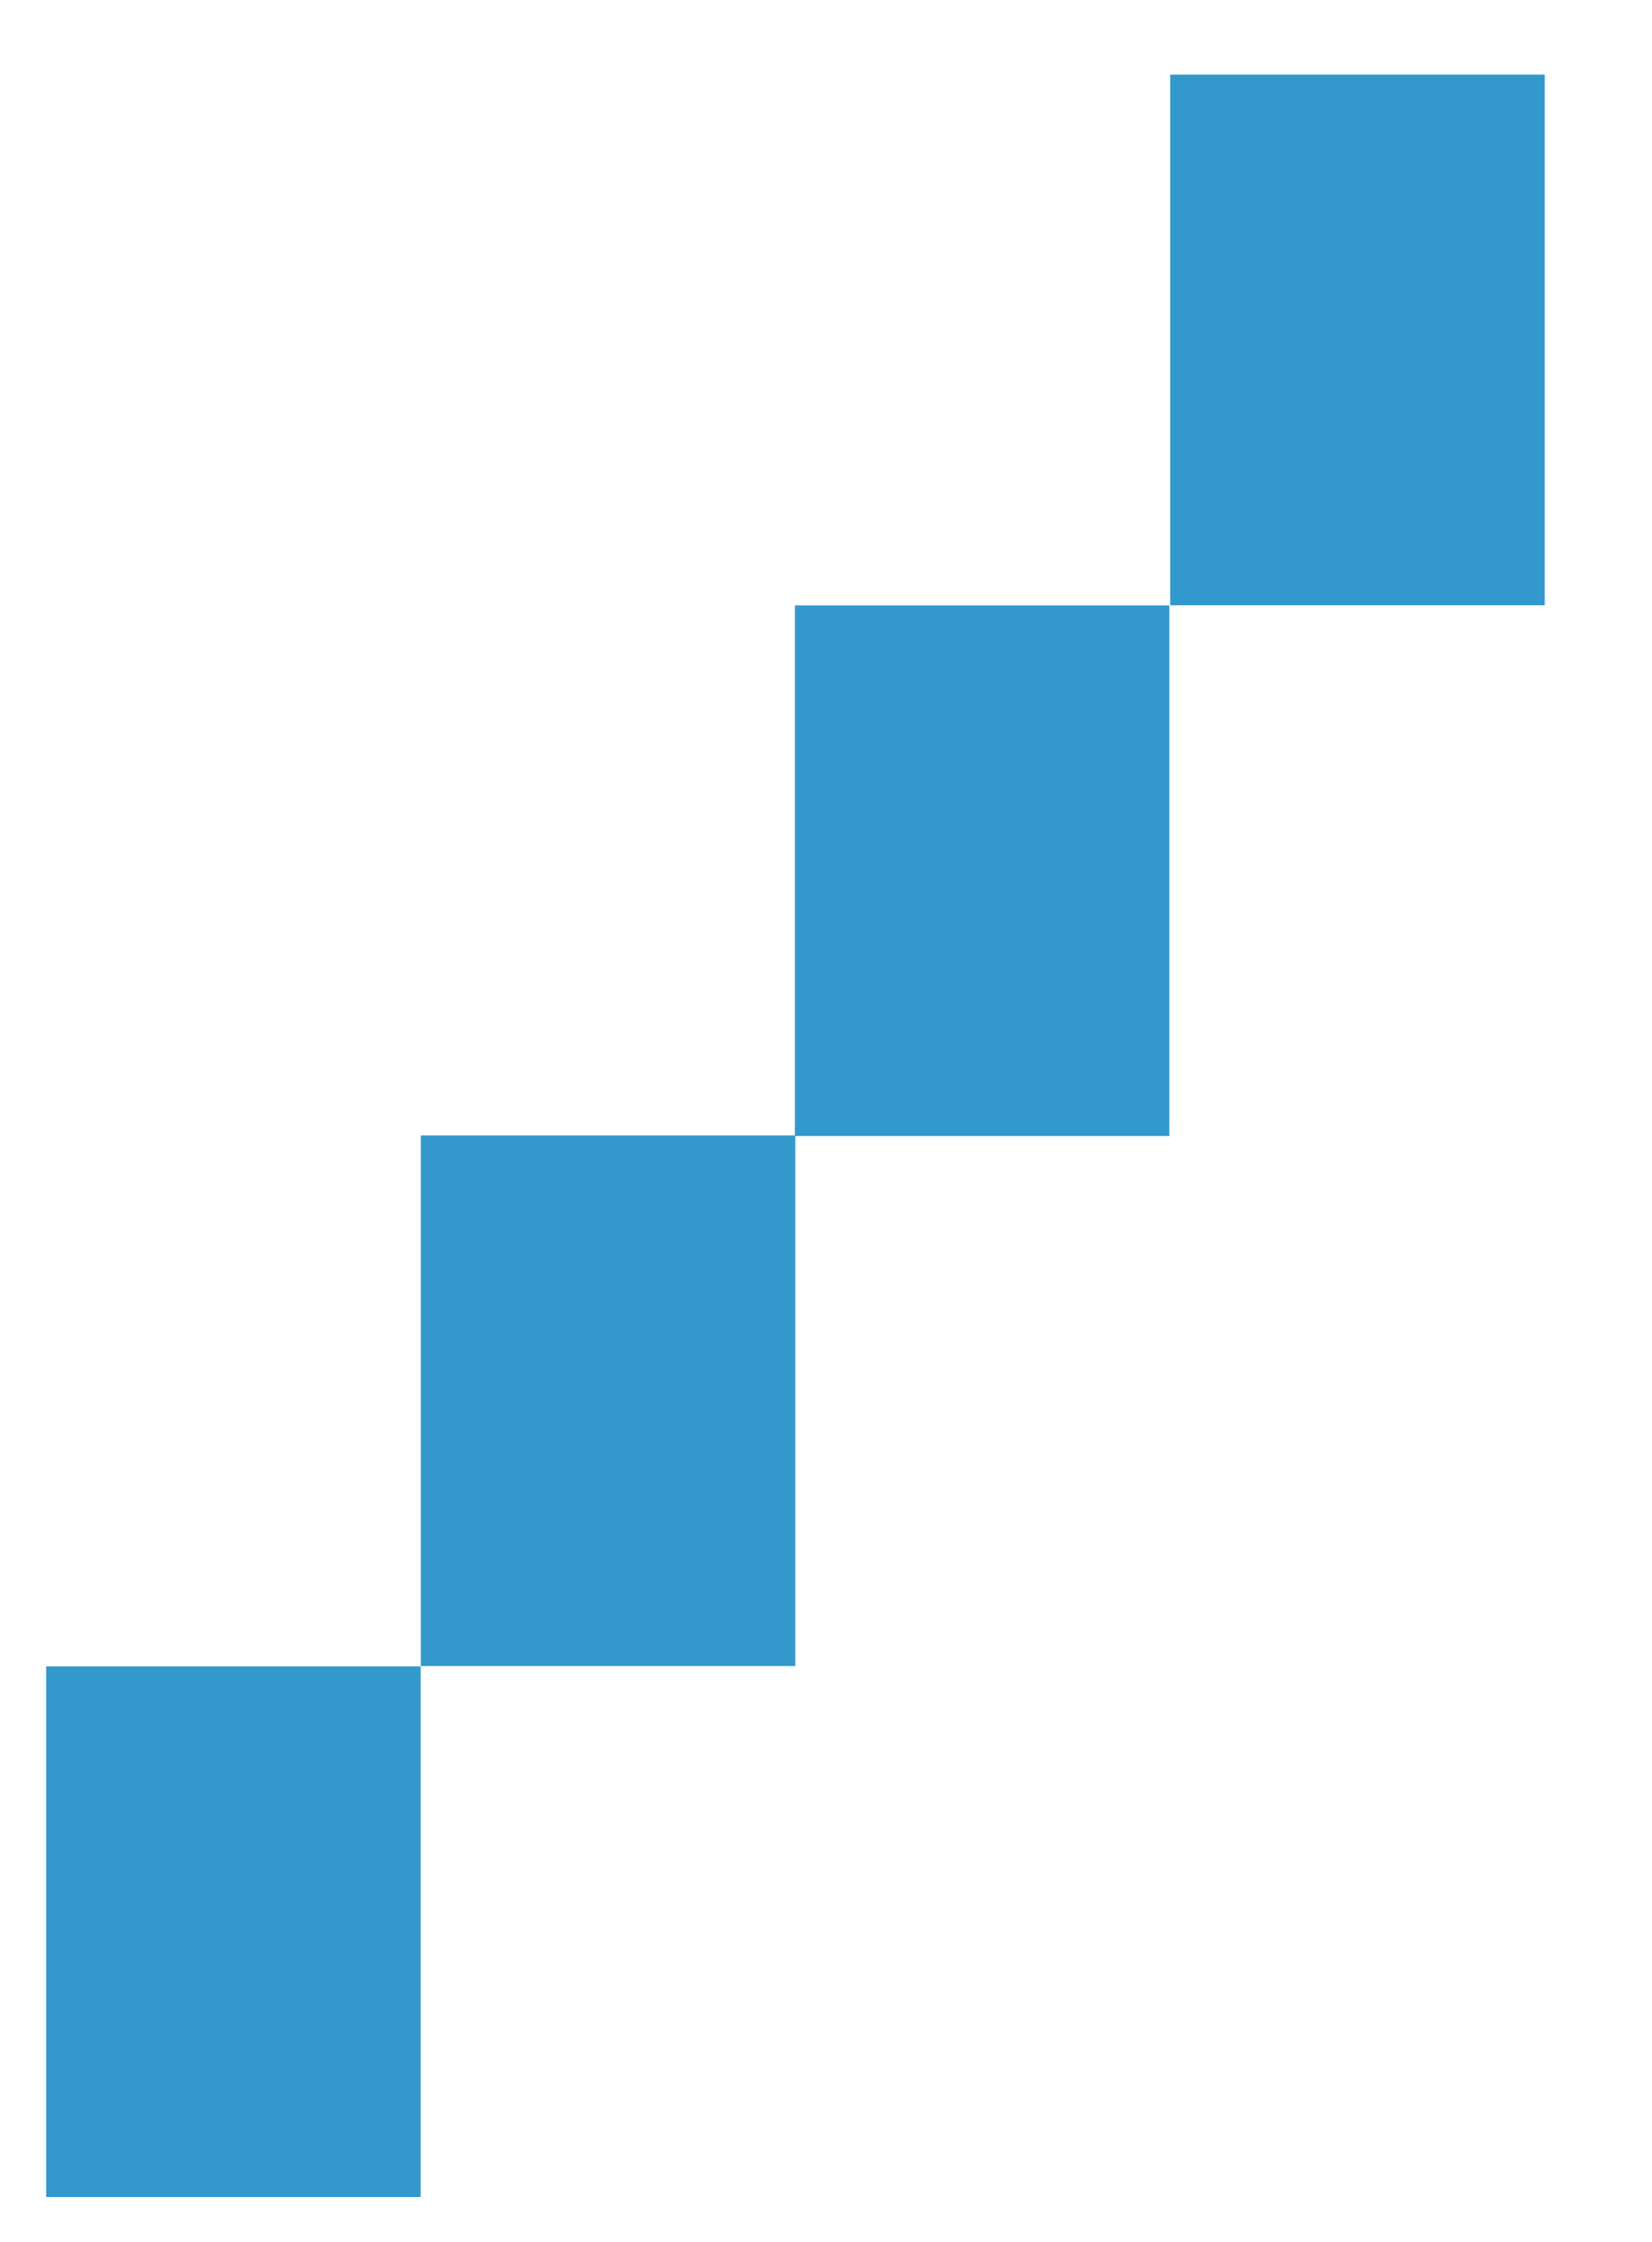 <svg width="14" height="19" viewBox="0 0 14 19" fill="none" xmlns="http://www.w3.org/2000/svg">
<rect x="9.917" y="0.633" width="3.174" height="4.497" fill="#3399CC"/>
<rect x="6.736" y="5.131" width="3.174" height="4.497" fill="#3399CC"/>
<rect x="3.566" y="9.623" width="3.174" height="4.497" fill="#3399CC"/>
<rect x="0.391" y="14.123" width="3.174" height="4.497" fill="#3399CC"/>
</svg>
